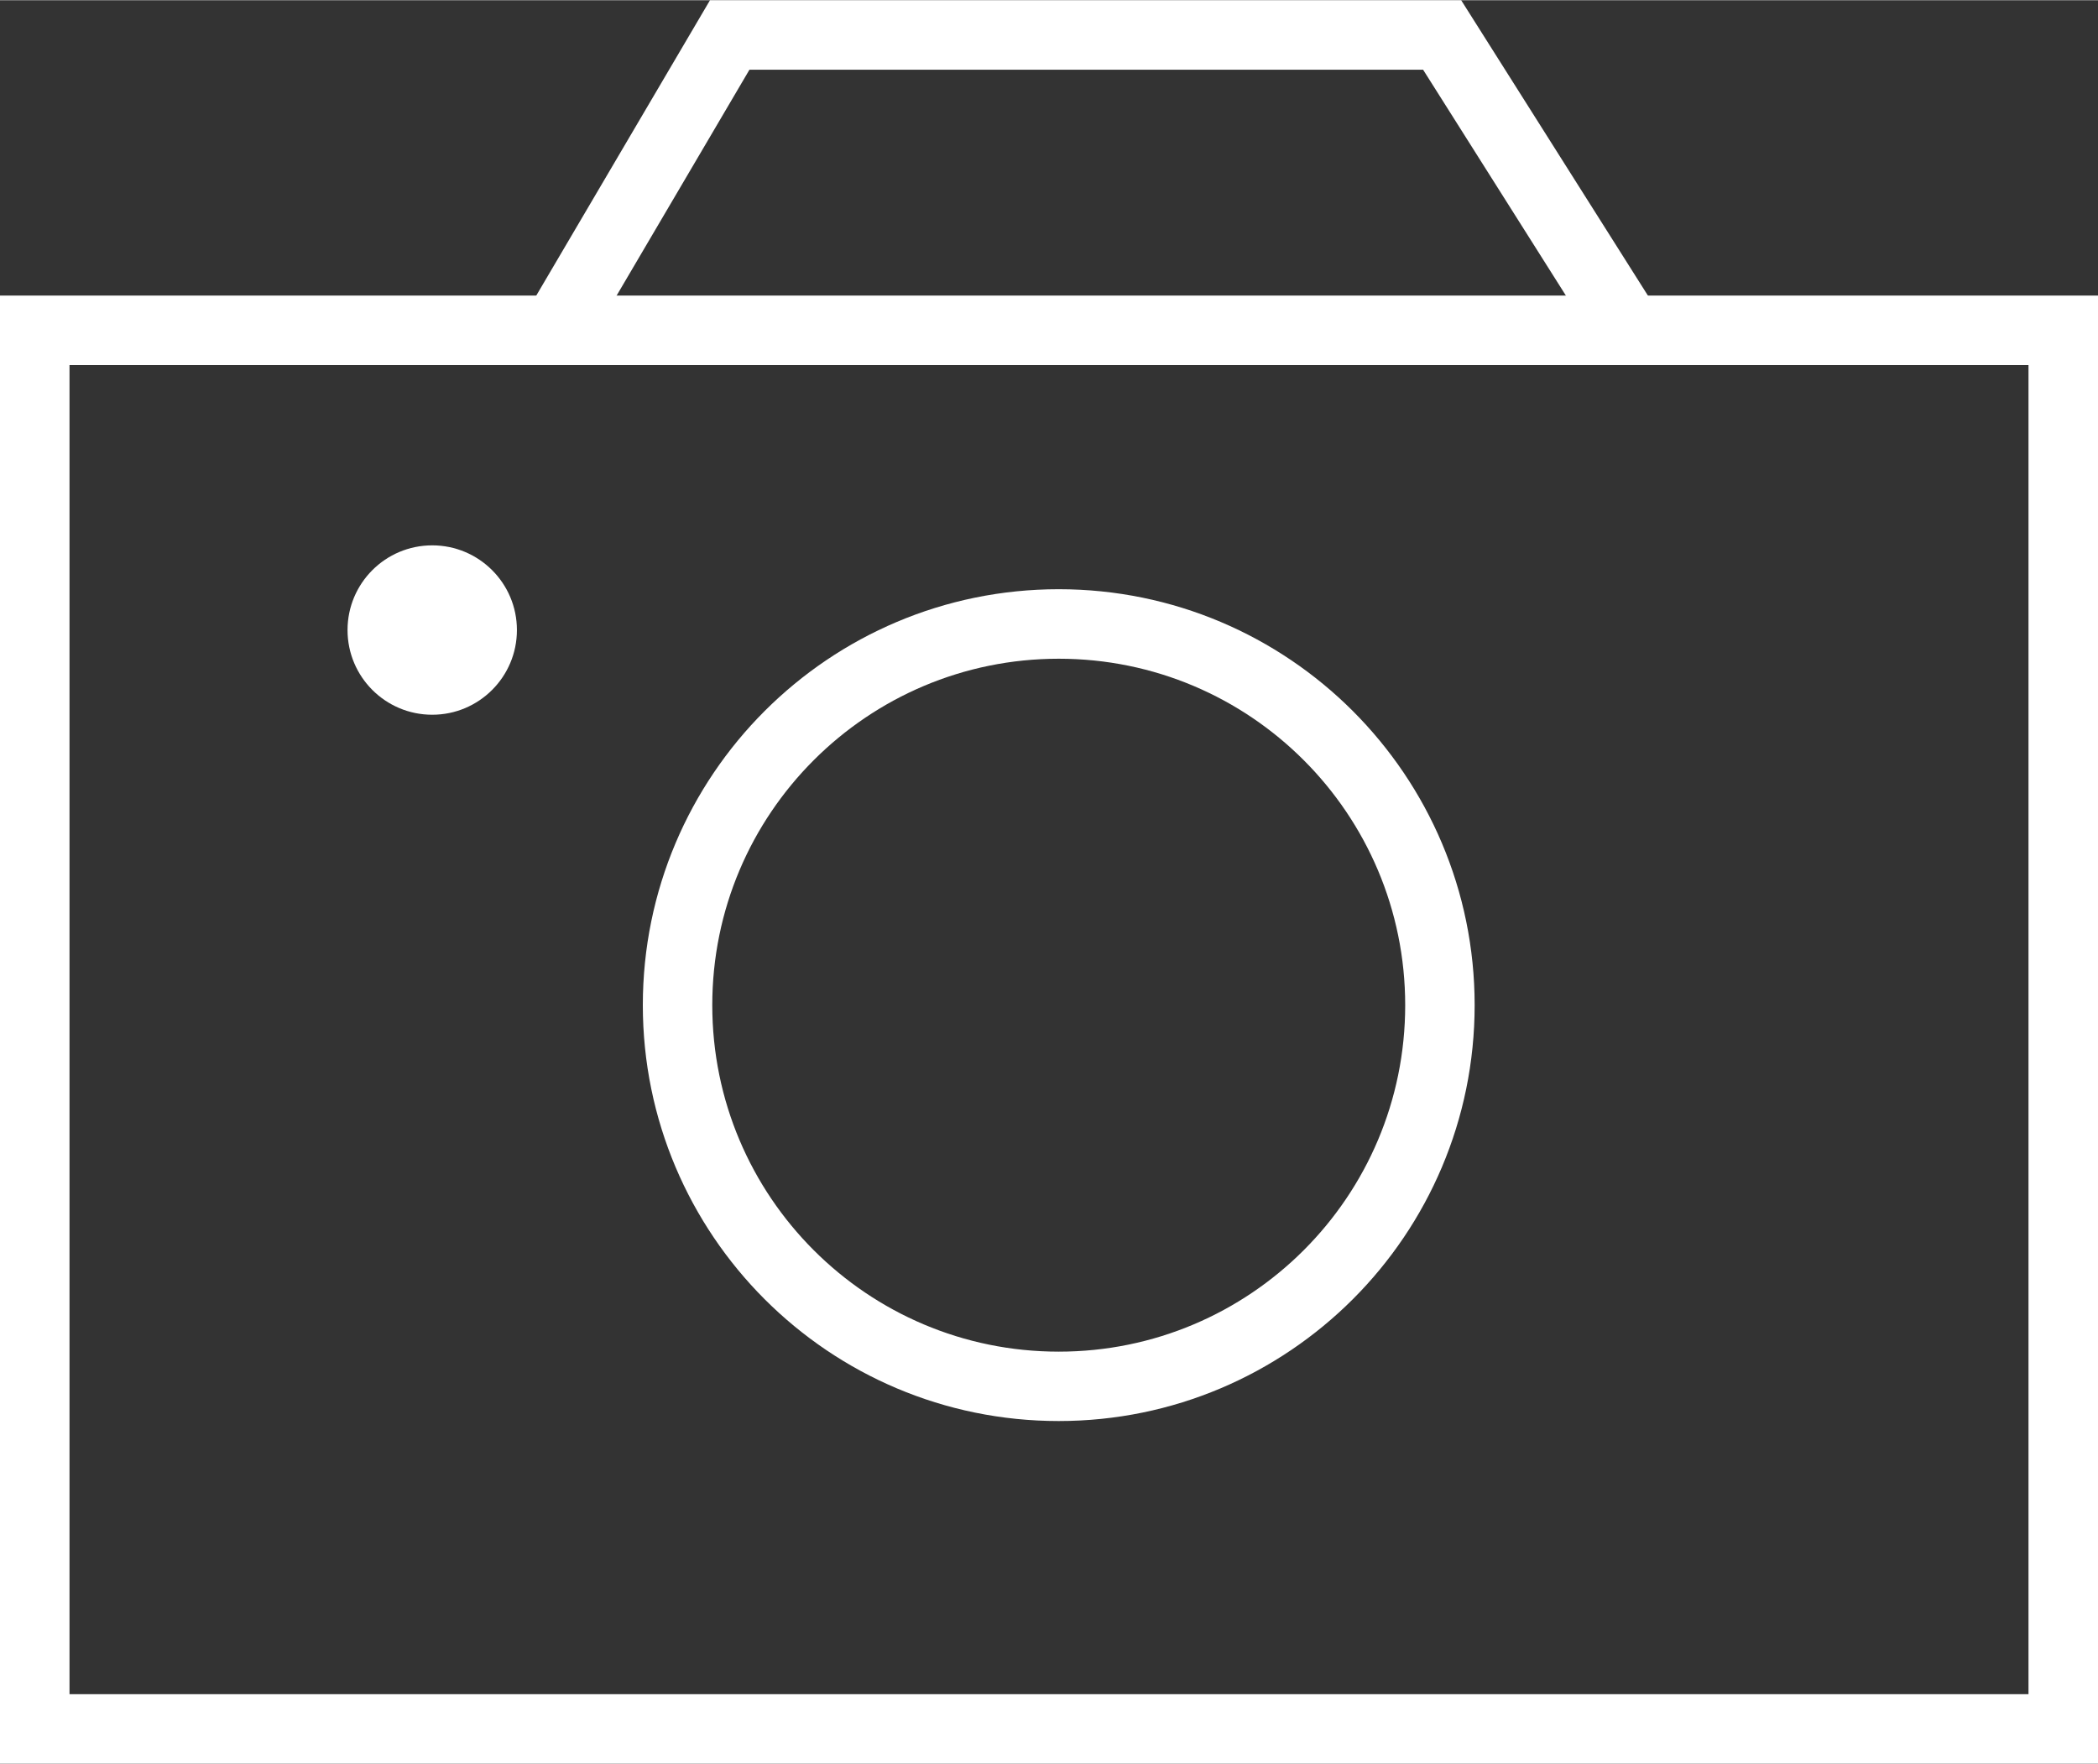 <?xml version="1.0" encoding="UTF-8"?>
<!DOCTYPE svg PUBLIC "-//W3C//DTD SVG 1.1//EN" "http://www.w3.org/Graphics/SVG/1.1/DTD/svg11.dtd">
<!-- Creator: CorelDRAW 2020 (64-Bit) -->
<svg xmlns="http://www.w3.org/2000/svg" xml:space="preserve" width="1.677in" height="1.41in" version="1.1" style="shape-rendering:geometricPrecision; text-rendering:geometricPrecision; image-rendering:optimizeQuality; fill-rule:evenodd; clip-rule:evenodd"
viewBox="0 0 332.93 279.86"
 xmlns:xlink="http://www.w3.org/1999/xlink"
 xmlns:xodm="http://www.corel.com/coreldraw/odm/2003">
 <rect x="0" y="0" width="332.93" height="279.86" fill="#333333" stroke="none"/>
 <defs>
  <style type="text/css">
   <![CDATA[
    .fil1 {fill:white}
    .fil0 {fill:white;fill-rule:nonzero}
   ]]>
  </style>
 </defs>
 <g id="Layer_x0020_1">
  <g id="_1954545652224">
   <path class="fil0" d="M5.51 46.87l327.42 0 0 232.98 -332.93 0 0 -232.98 5.51 0zm316.39 11.03l-310.87 0 0 210.92 310.87 0 0 -210.92z"/>
   <circle class="fil1" cx="68.59" cy="99.95" r="13.44"/>
   <path class="fil0" d="M168.01 93.47c18.22,0 34.73,7.39 46.67,19.33 11.94,11.95 19.33,28.45 19.33,46.67 0,18.23 -7.39,34.73 -19.33,46.67 -11.95,11.94 -28.45,19.33 -46.67,19.33 -18.23,0 -34.73,-7.39 -46.67,-19.33 -11.94,-11.95 -19.33,-28.45 -19.33,-46.67 0,-18.22 7.39,-34.73 19.33,-46.67 11.95,-11.94 28.45,-19.33 46.67,-19.33zm38.88 27.13c-9.95,-9.95 -23.69,-16.1 -38.88,-16.1 -15.18,0 -28.93,6.15 -38.88,16.1 -9.95,9.95 -16.1,23.69 -16.1,38.88 0,15.18 6.15,28.93 16.1,38.88 9.95,9.95 23.69,16.1 38.88,16.1 15.18,0 28.93,-6.15 38.88,-16.1 9.95,-9.95 16.1,-23.69 16.1,-38.88 0,-15.18 -6.15,-28.93 -16.1,-38.88z"/>
   <polygon class="fil0" points="83.49,49.61 112.67,0 231.87,0 263.14,49.46 253.83,55.32 225.83,11.03 118.93,11.03 92.97,55.17 "/>
  </g>
 </g>
</svg>
